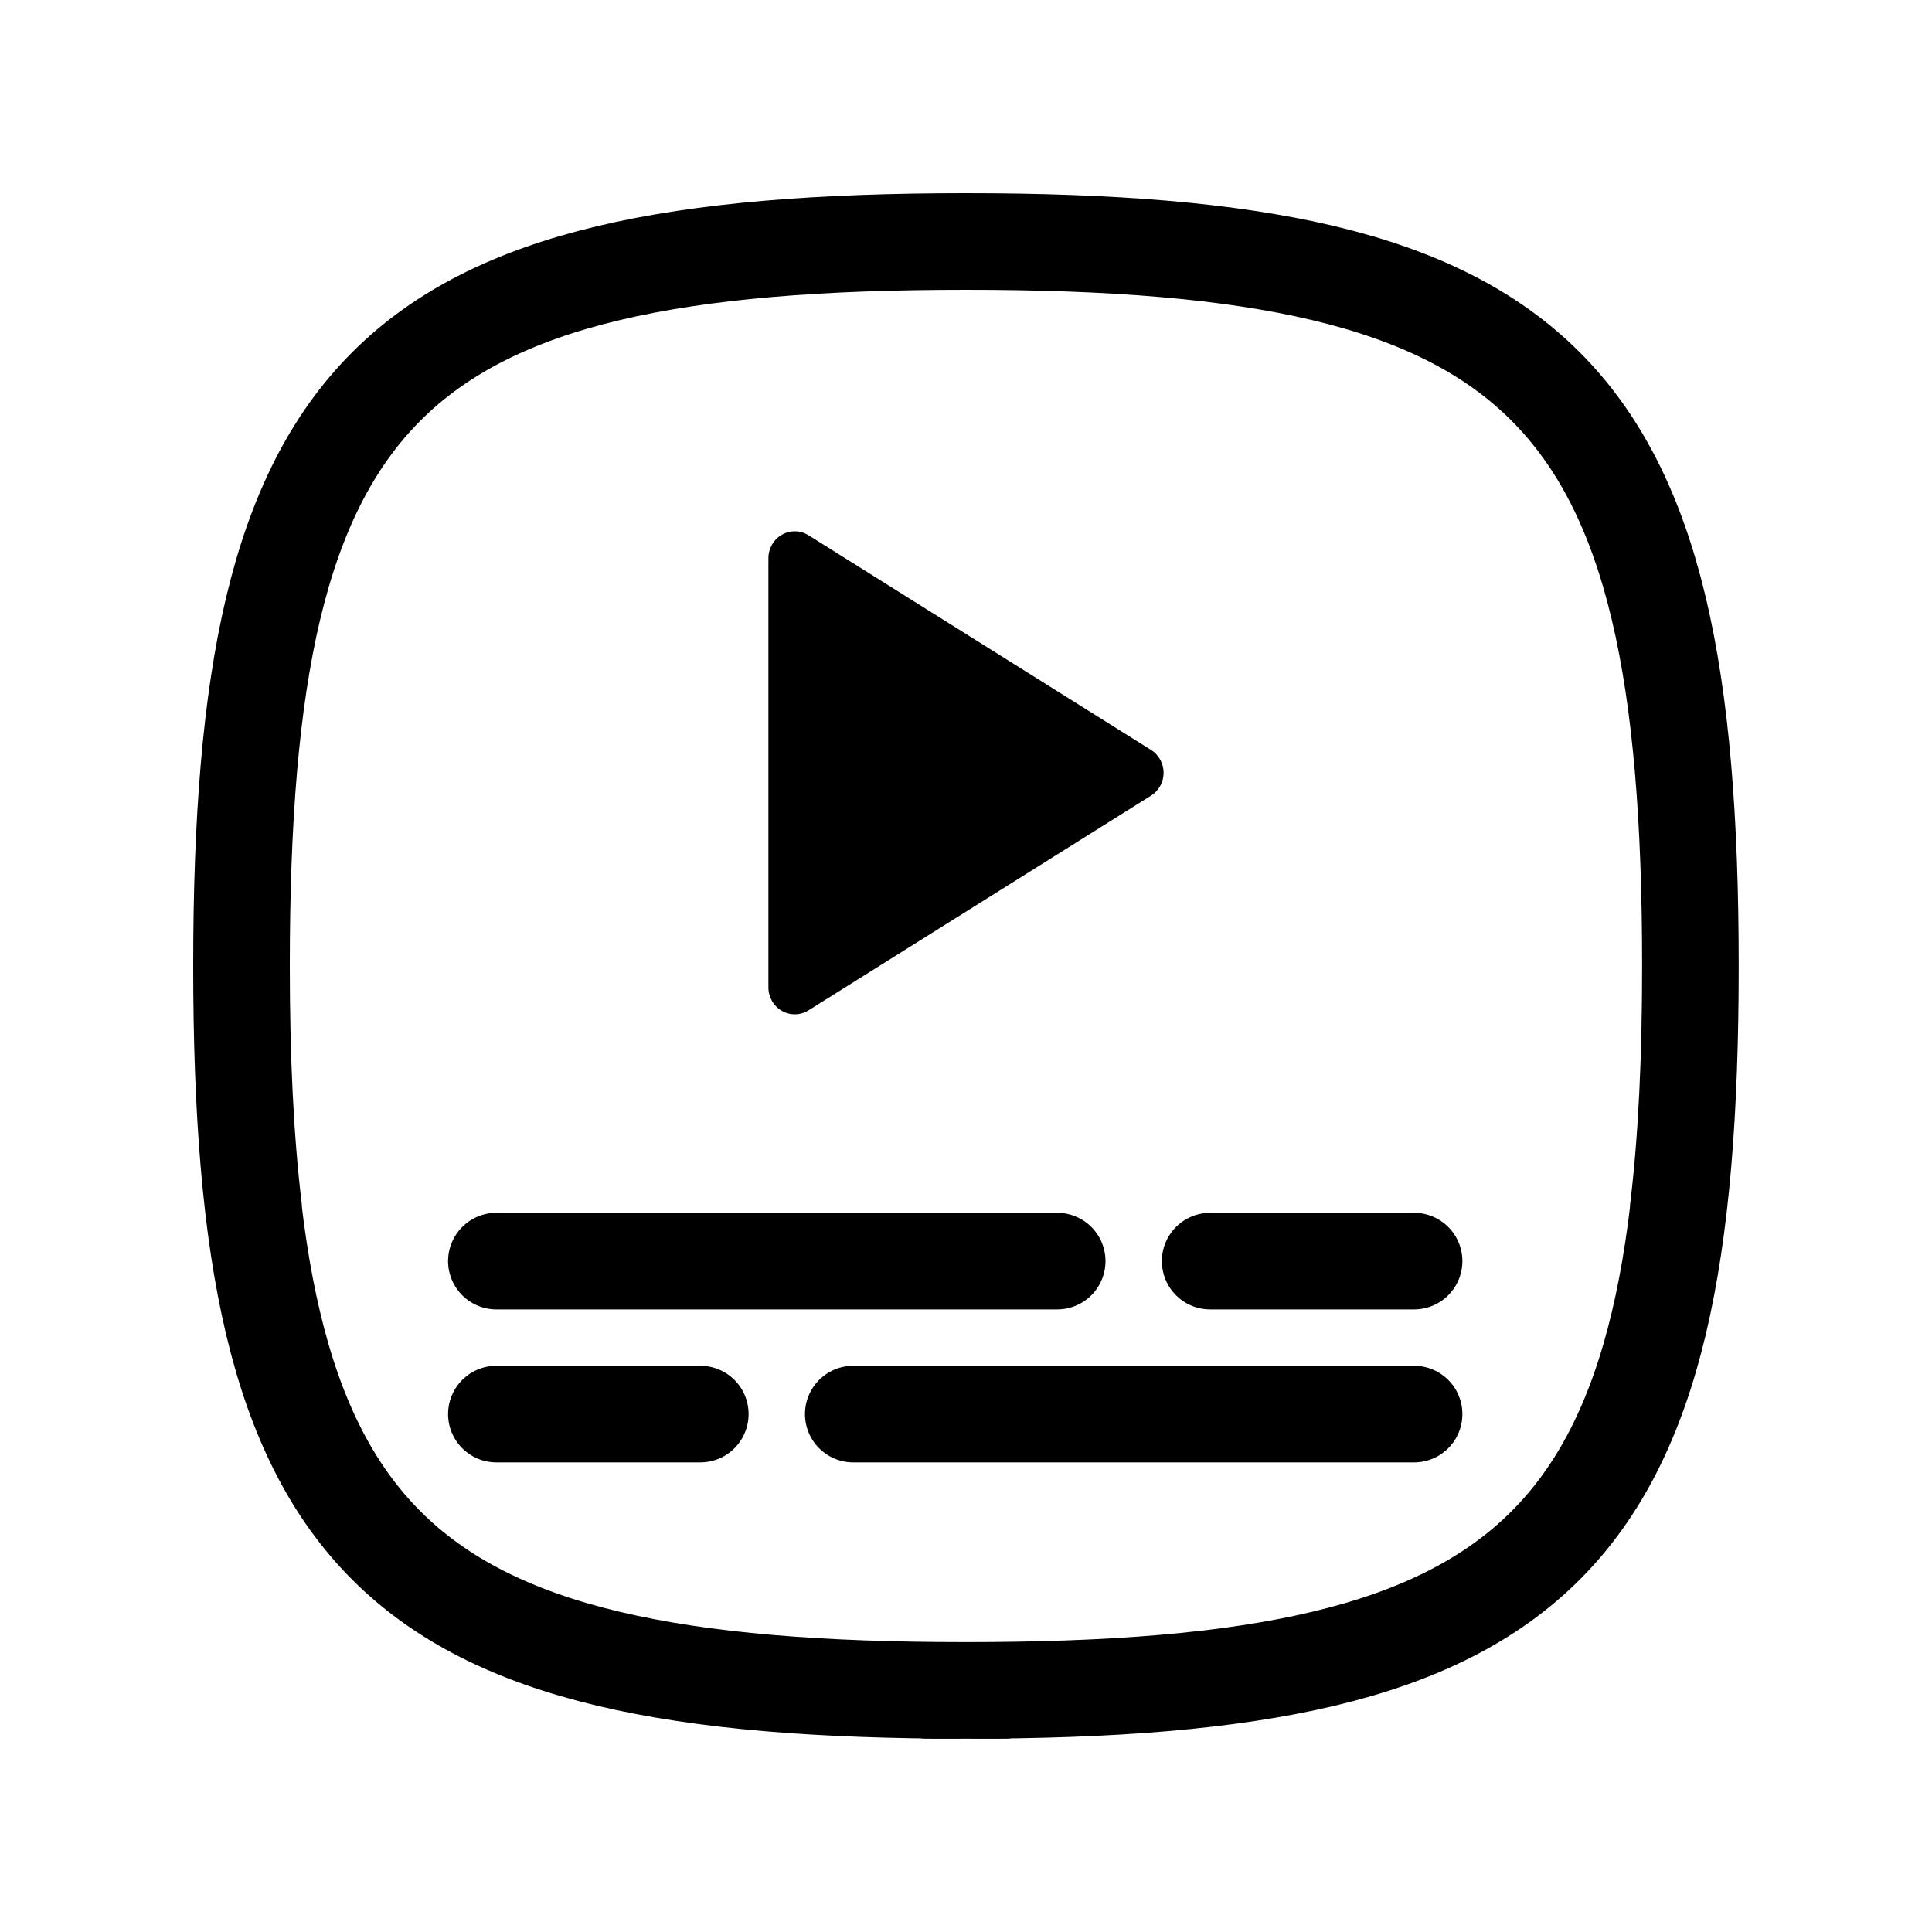 <svg viewBox="0 0 40 40" fill="none" xmlns="http://www.w3.org/2000/svg">
<g clip-path="url(#clip0_9_528)">
<path d="M20.833 34.998C20.533 35.002 20.309 34.998 19.999 34.998M19.999 34.998C8 34.998 5 31.999 5 19.999M19.999 34.998C19.689 34.998 19.466 35.002 19.166 34.998M19.999 34.998C31.999 34.998 34.998 31.999 34.998 19.999M5 19.999C5 8 8 5 19.999 5C31.999 5 34.998 8 34.998 19.999M5 19.999C5 21.892 5.077 23.562 5.253 25.032M34.998 19.999C34.998 21.892 34.922 23.562 34.745 25.032" stroke="currentColor" stroke-width="2" stroke-linecap="round" stroke-linejoin="round"/>
<path d="M10.277 26.11L21.888 26.11" stroke="currentColor" stroke-width="2" stroke-linecap="round" stroke-linejoin="round"/>
<path d="M25.055 26.11H29.277" stroke="currentColor" stroke-width="2" stroke-linecap="round" stroke-linejoin="round"/>
<path d="M29.277 29.277L17.666 29.277" stroke="currentColor" stroke-width="2" stroke-linecap="round" stroke-linejoin="round"/>
<path d="M14.499 29.277H10.277" stroke="currentColor" stroke-width="2" stroke-linecap="round" stroke-linejoin="round"/>
<path d="M15.909 11.556V20.444C15.909 20.543 15.935 20.64 15.984 20.726C16.033 20.811 16.104 20.881 16.188 20.929C16.273 20.978 16.369 21.002 16.466 21C16.563 20.998 16.658 20.969 16.74 20.918L23.831 16.473C23.91 16.424 23.976 16.354 24.021 16.271C24.067 16.188 24.091 16.095 24.091 16C24.091 15.905 24.067 15.812 24.021 15.729C23.976 15.646 23.91 15.576 23.831 15.527L16.74 11.082C16.658 11.031 16.563 11.002 16.466 11C16.369 10.998 16.273 11.022 16.188 11.071C16.104 11.119 16.033 11.189 15.984 11.274C15.935 11.36 15.909 11.457 15.909 11.556Z" fill="currentColor"/>
</g>
<defs>
<clipPath id="clip0_9_528">
<rect width="40" height="40" fill="currentColor"/>
</clipPath>
</defs>
</svg>